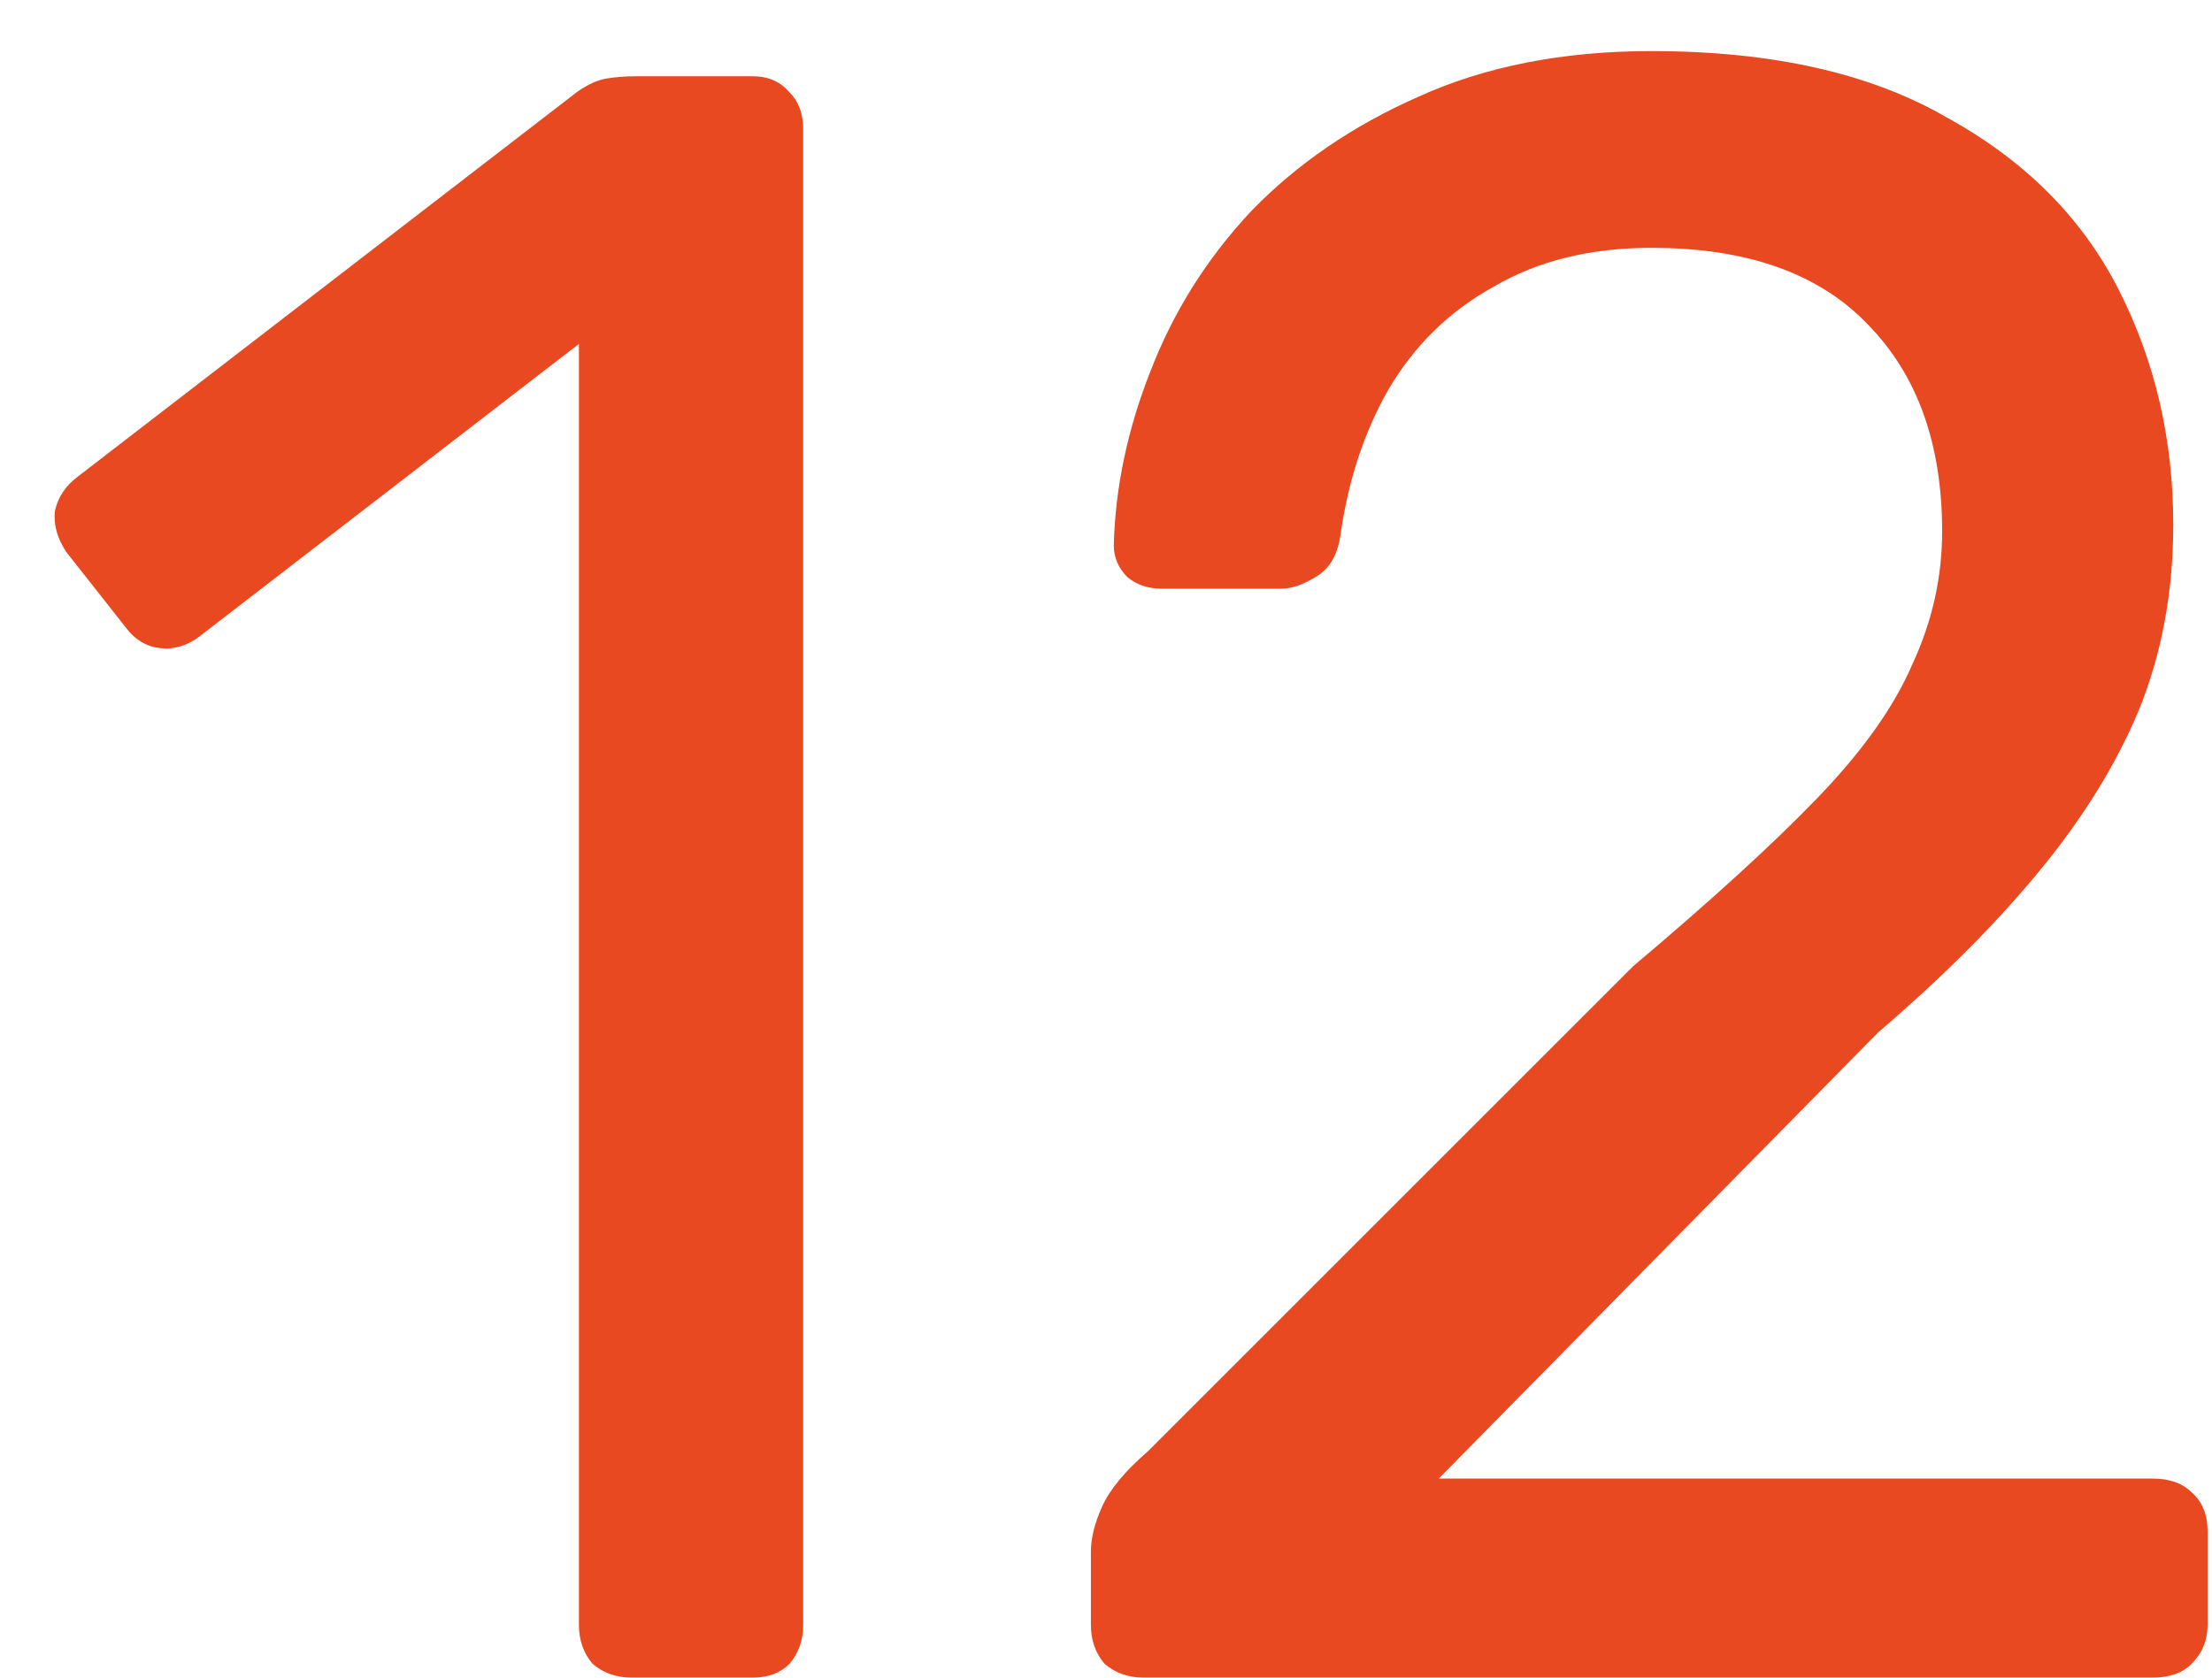 <svg width="29" height="22" viewBox="0 0 29 22" fill="none" xmlns="http://www.w3.org/2000/svg">
<path d="M8.28 22C8.08 22 7.91 21.94 7.77 21.82C7.65 21.68 7.59 21.51 7.59 21.31V4.51L2.61 8.35C2.45 8.47 2.28 8.52 2.1 8.5C1.92 8.48 1.77 8.39 1.65 8.23L0.87 7.24C0.75 7.06 0.7 6.88 0.72 6.7C0.76 6.52 0.86 6.37 1.02 6.25L7.56 1.21C7.7 1.11 7.83 1.05 7.95 1.03C8.07 1.01 8.2 1 8.34 1H9.87C10.07 1 10.23 1.07 10.35 1.21C10.47 1.33 10.53 1.49 10.53 1.69V21.31C10.53 21.51 10.47 21.68 10.35 21.82C10.23 21.94 10.07 22 9.87 22H8.28ZM14.992 22C14.792 22 14.622 21.94 14.482 21.82C14.362 21.68 14.302 21.51 14.302 21.31V20.35C14.302 20.17 14.352 19.97 14.452 19.75C14.552 19.53 14.752 19.29 15.052 19.03L21.412 12.67C22.432 11.81 23.232 11.08 23.812 10.48C24.412 9.86 24.832 9.27 25.072 8.71C25.332 8.15 25.462 7.57 25.462 6.97C25.462 5.83 25.142 4.93 24.502 4.27C23.862 3.59 22.912 3.25 21.652 3.25C20.852 3.25 20.162 3.42 19.582 3.76C19.002 4.08 18.542 4.53 18.202 5.11C17.882 5.67 17.672 6.31 17.572 7.03C17.532 7.29 17.422 7.47 17.242 7.57C17.082 7.67 16.932 7.72 16.792 7.72H15.232C15.052 7.72 14.902 7.67 14.782 7.57C14.662 7.45 14.602 7.31 14.602 7.15C14.622 6.39 14.782 5.63 15.082 4.87C15.382 4.09 15.822 3.39 16.402 2.77C17.002 2.15 17.732 1.65 18.592 1.27C19.472 0.87 20.492 0.67 21.652 0.67C23.232 0.67 24.522 0.96 25.522 1.54C26.542 2.1 27.292 2.85 27.772 3.79C28.252 4.73 28.492 5.76 28.492 6.88C28.492 7.76 28.342 8.57 28.042 9.31C27.742 10.03 27.302 10.74 26.722 11.44C26.162 12.12 25.462 12.82 24.622 13.54L18.862 19.39H28.222C28.442 19.39 28.612 19.45 28.732 19.57C28.872 19.69 28.942 19.86 28.942 20.08V21.31C28.942 21.51 28.872 21.68 28.732 21.82C28.612 21.94 28.442 22 28.222 22H14.992Z" fill="#E84921"/>
</svg>
